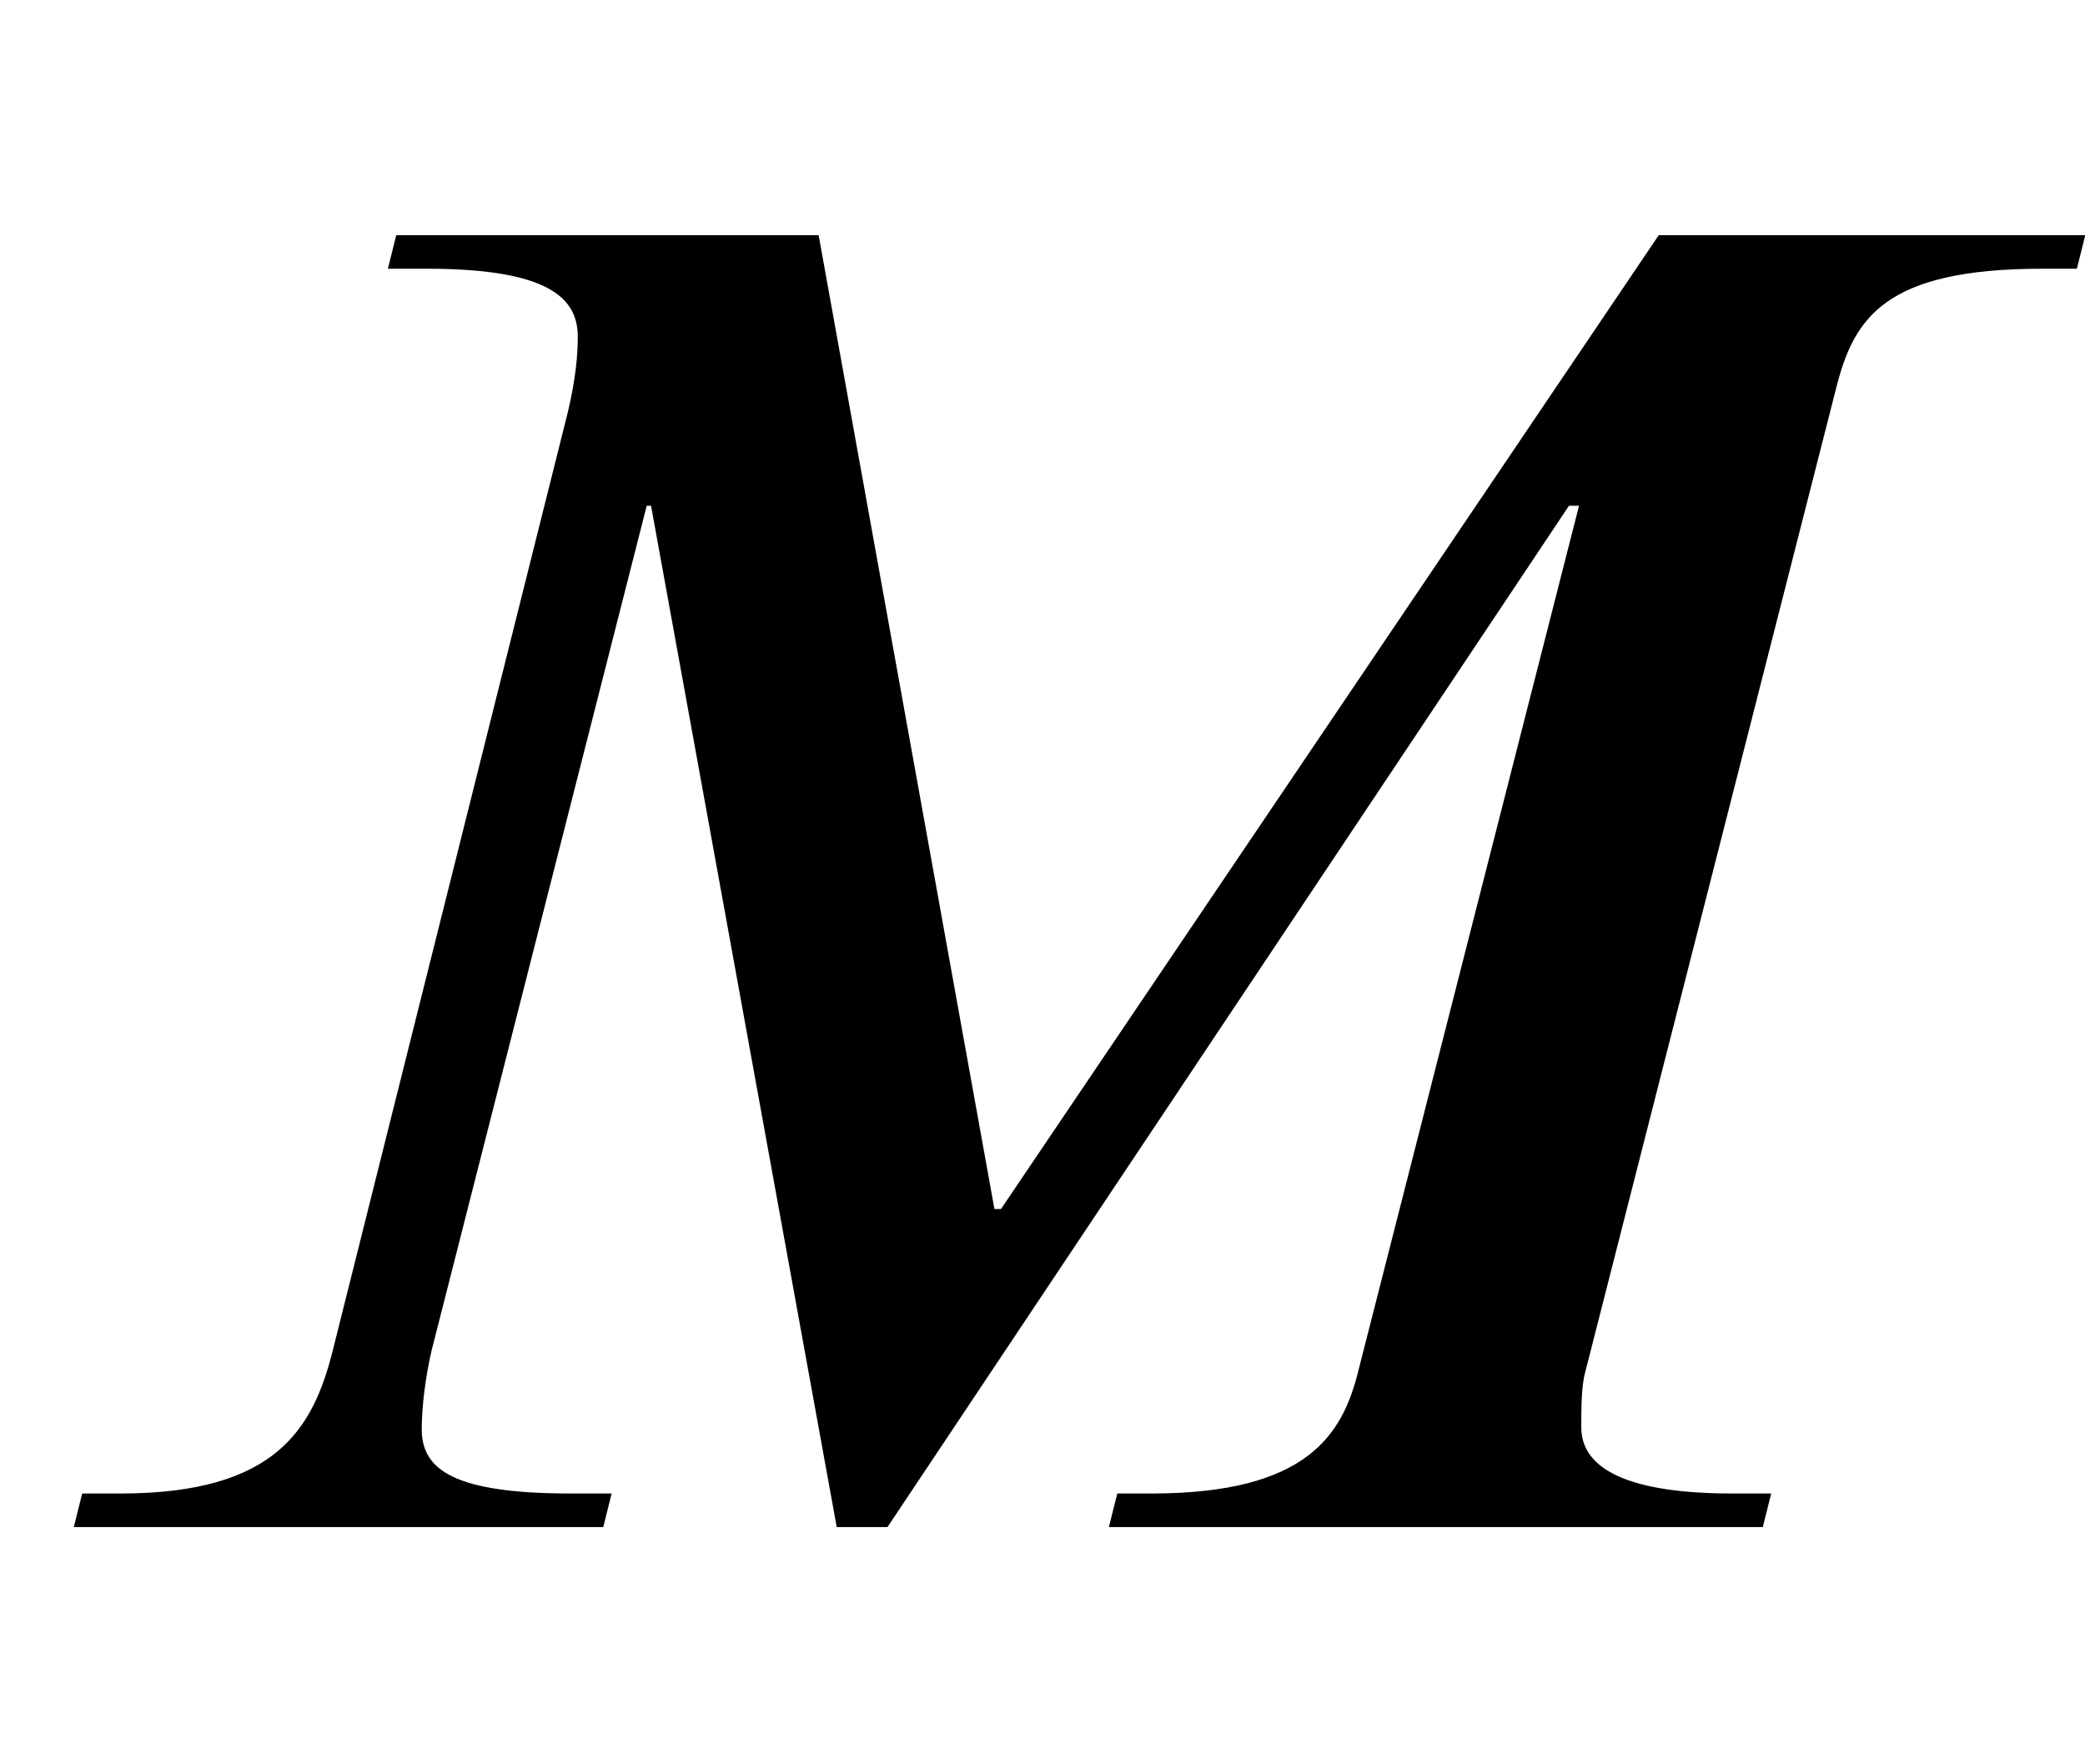 <svg xmlns="http://www.w3.org/2000/svg" xmlns:xlink="http://www.w3.org/1999/xlink" data-style="vertical-align:-.28ex" width="2.451ex" height="2.074ex" aria-labelledby="MathJax-SVG-1-Title" viewBox="0 -772.4 1055.5 892.9"><defs aria-hidden="true"><path id="a" stroke-width="1" d="M1055 653l-4-16h-17c-80 0-96-25-105-61L802 78c-2-7-2-19-2-28 0-19 19-34 77-34h19l-4-16H562l4 16h17c79 0 97 30 105 62l112 439h-6L449 0h-25l-94 517h-3L218 89c-3-13-5-28-5-40 0-21 17-33 76-33h20l-4-16H38l4 16h19c79 0 98 33 108 73l119 475c4 17 5 29 5 38 0 20-15 35-77 35h-19l4 16h213l89-493h4l333 493h215z"/></defs><use fill="currentColor" stroke="currentColor" stroke-width="0" aria-hidden="true" transform="scale(1 -1)" xlink:href="#a"/></svg>